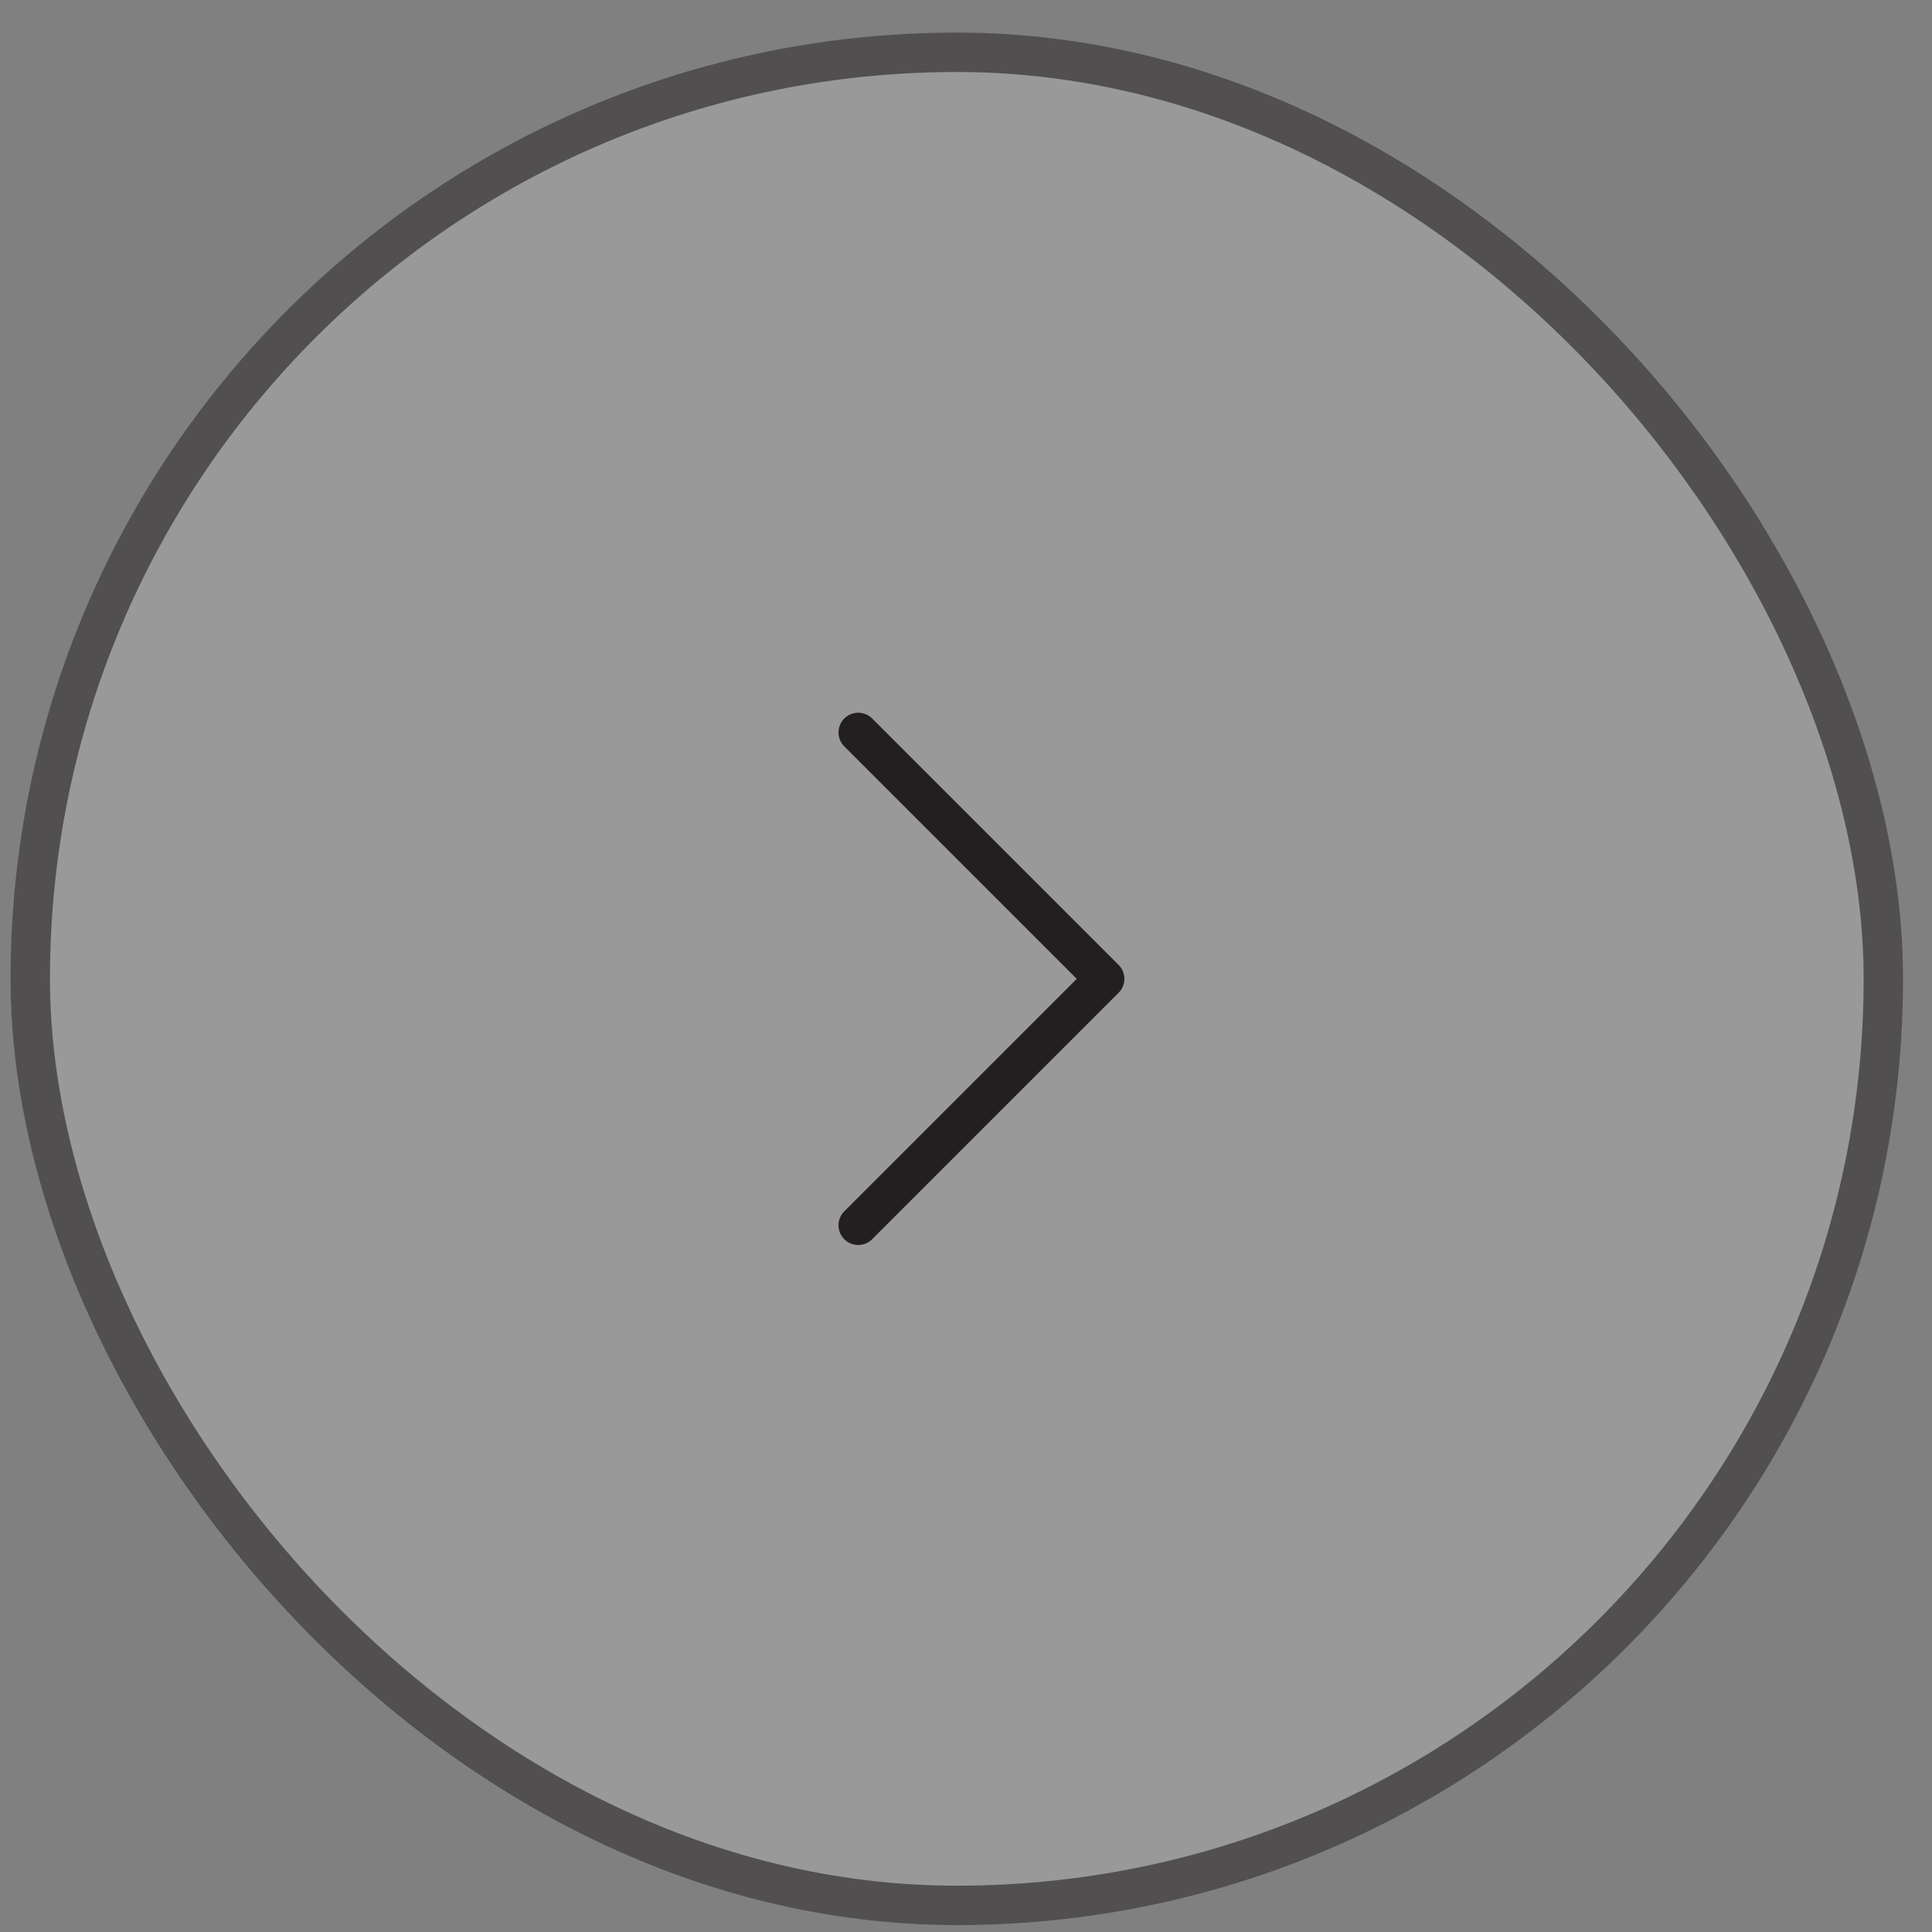 <svg width="46" height="46" viewBox="0 0 46 46" fill="none" xmlns="http://www.w3.org/2000/svg">
<rect x="0" y="0" width="46" height="46" fill="#808080" stroke="none"/>
<rect x="45.312" y="45.837" width="45.061" height="45.061" rx="22.531" transform="rotate(-180 45.312 45.837)" fill="white" fill-opacity="0.2"/>
<rect x="44.842" y="45.367" width="44.122" height="44.122" rx="22.061" transform="rotate(-180 44.842 45.367)" stroke="#231F20" stroke-opacity="0.6" stroke-width="0.939"/>
<g clip-path="url(#clip0_529_9896)">
<path d="M20.434 17.439L26.301 23.306L20.434 29.173" stroke="#231F20" stroke-width="0.939" stroke-linecap="round" stroke-linejoin="round"/>
</g>
<defs>
<clipPath id="clip0_529_9896">
<rect width="18.776" height="18.776" fill="white" transform="translate(13.393 13.918)"/>
</clipPath>
</defs>
</svg>
